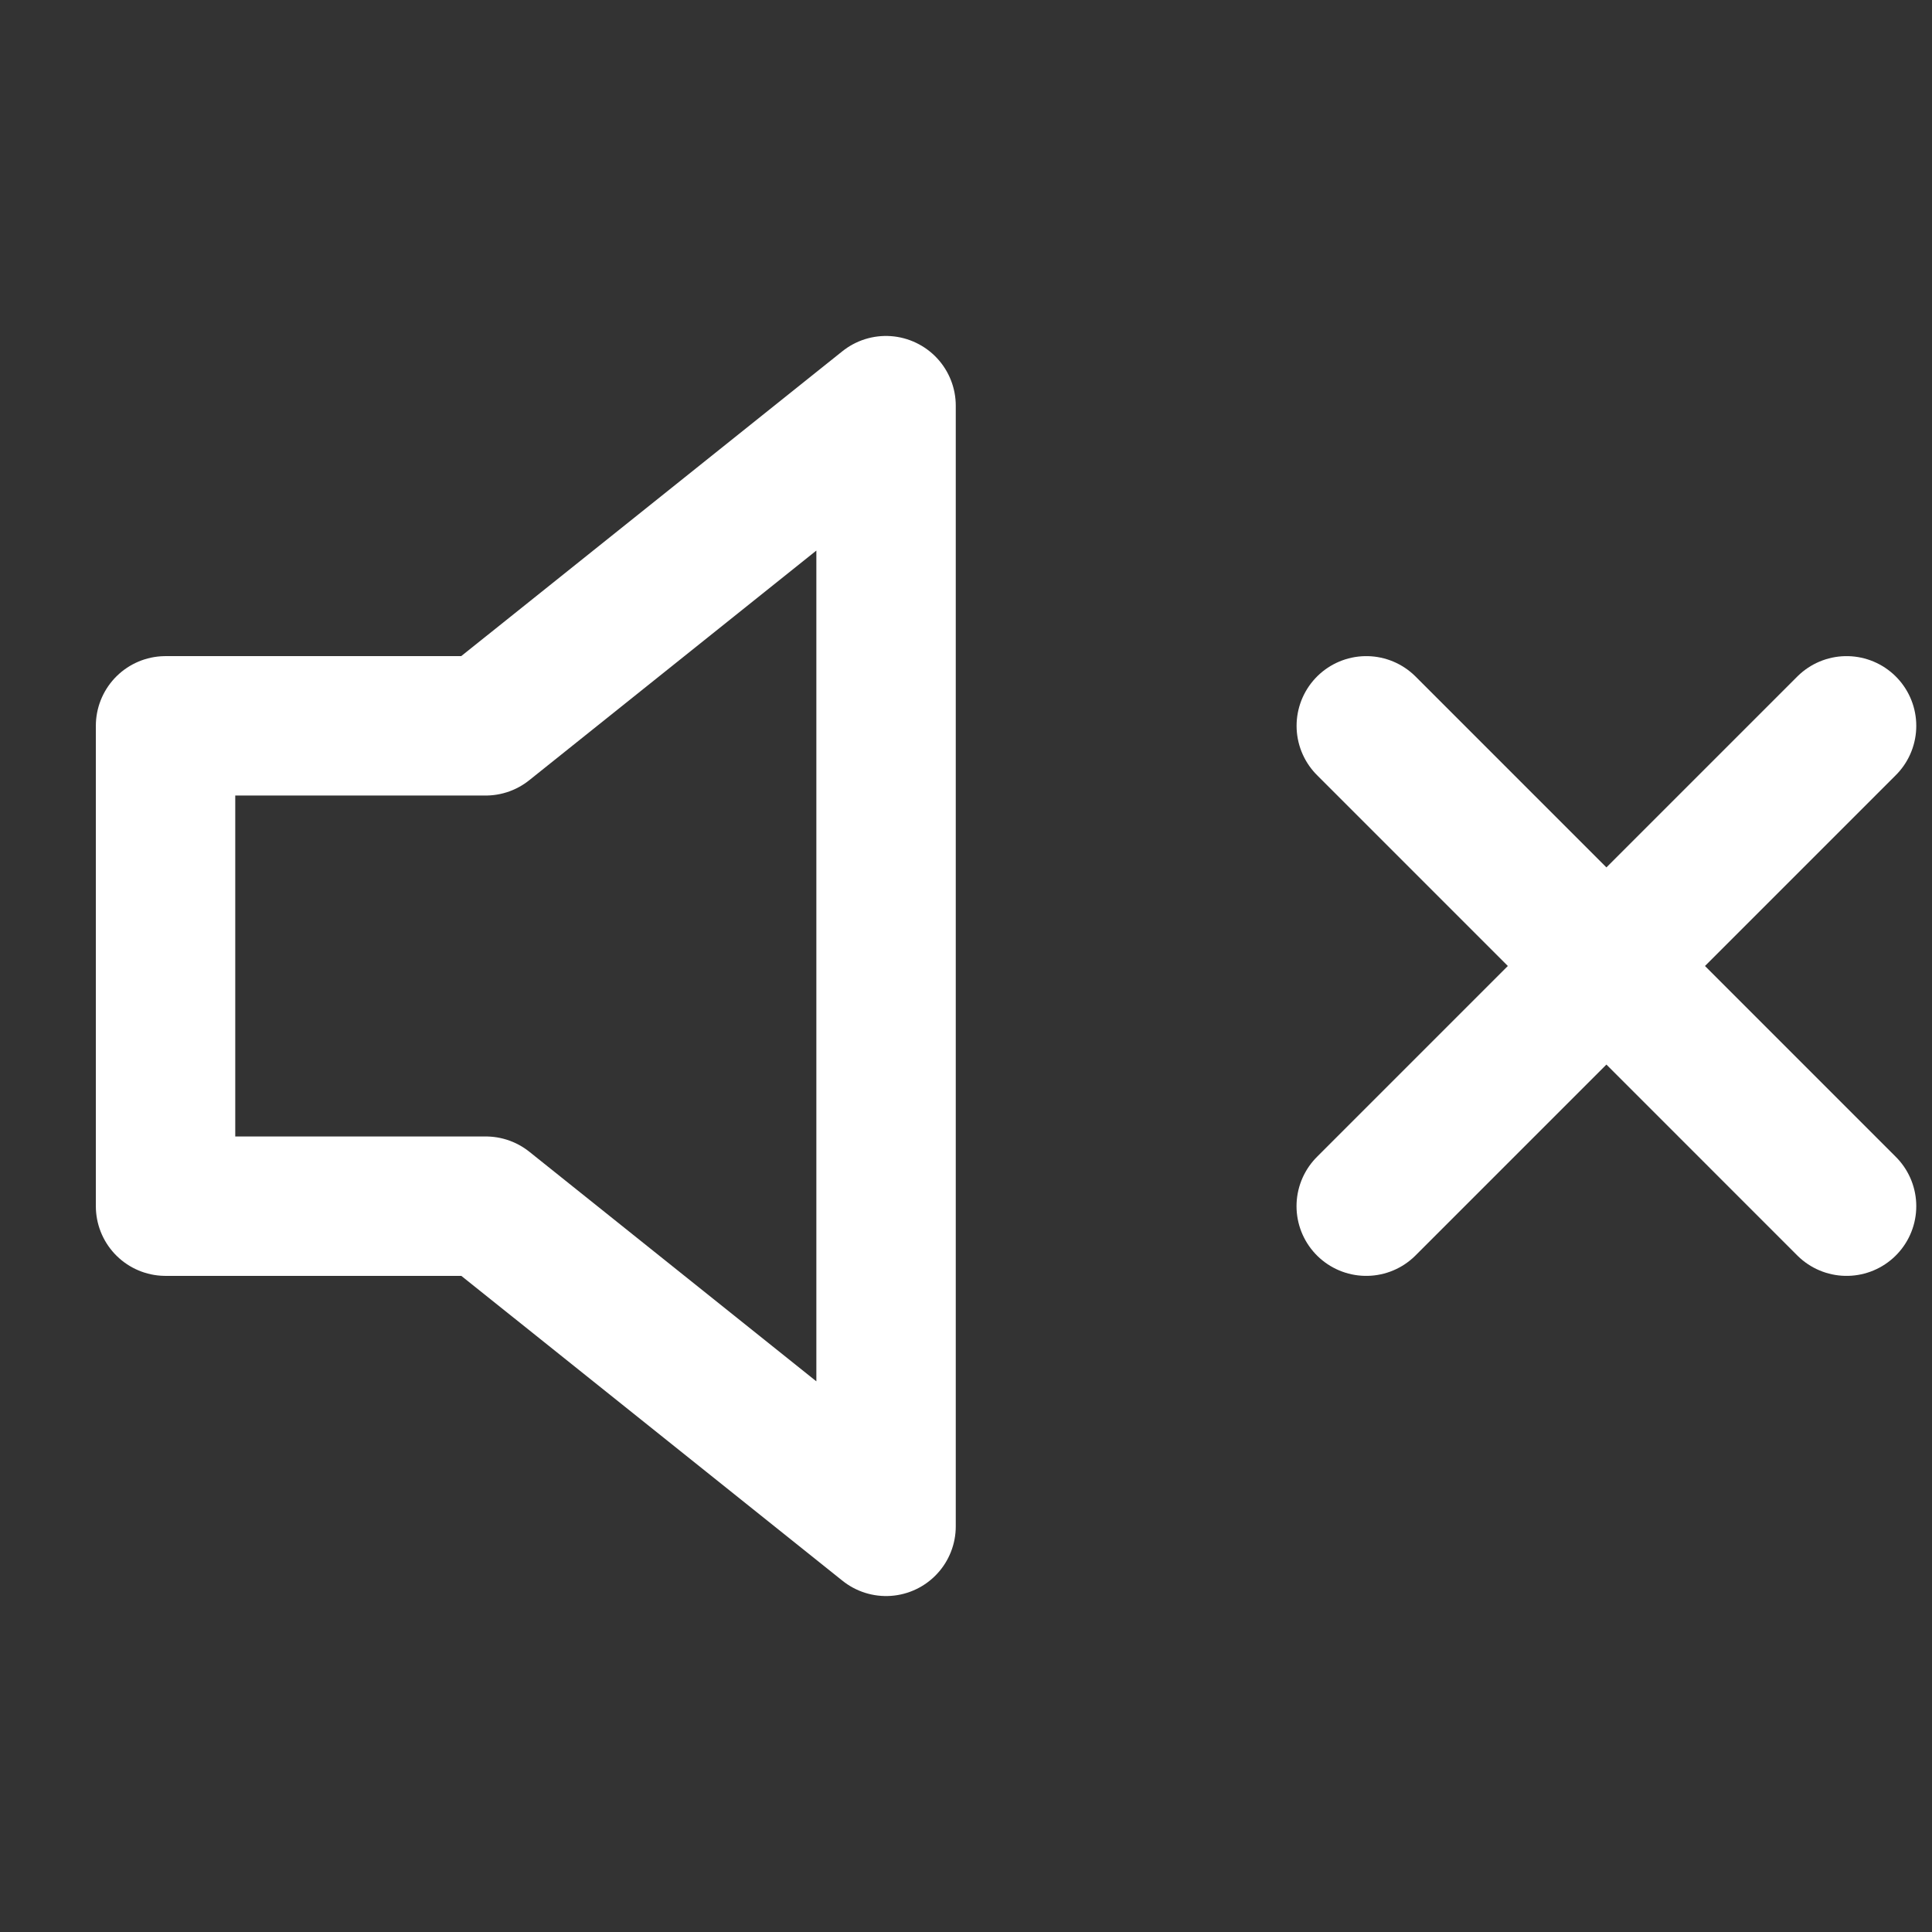 <svg width="32" height="32" fill="none" xmlns="http://www.w3.org/2000/svg"><rect width="100%" height="100%" fill="#333333" stroke="none"/><g clip-path="url(#a)" stroke="#fff" stroke-width="2.309" stroke-linecap="round" stroke-linejoin="round"><path d="m30.585 12.022-7.956 7.956M22.63 12.022l7.955 7.956M14.674 6.719l-6.63 5.303H2.742v7.956h5.304l6.63 5.303V6.72Z"/></g><defs><clipPath id="a"><path fill="#fff" transform="translate(.09 .09)" d="M0 0h31.821v31.821H0z"/></clipPath></defs></svg>